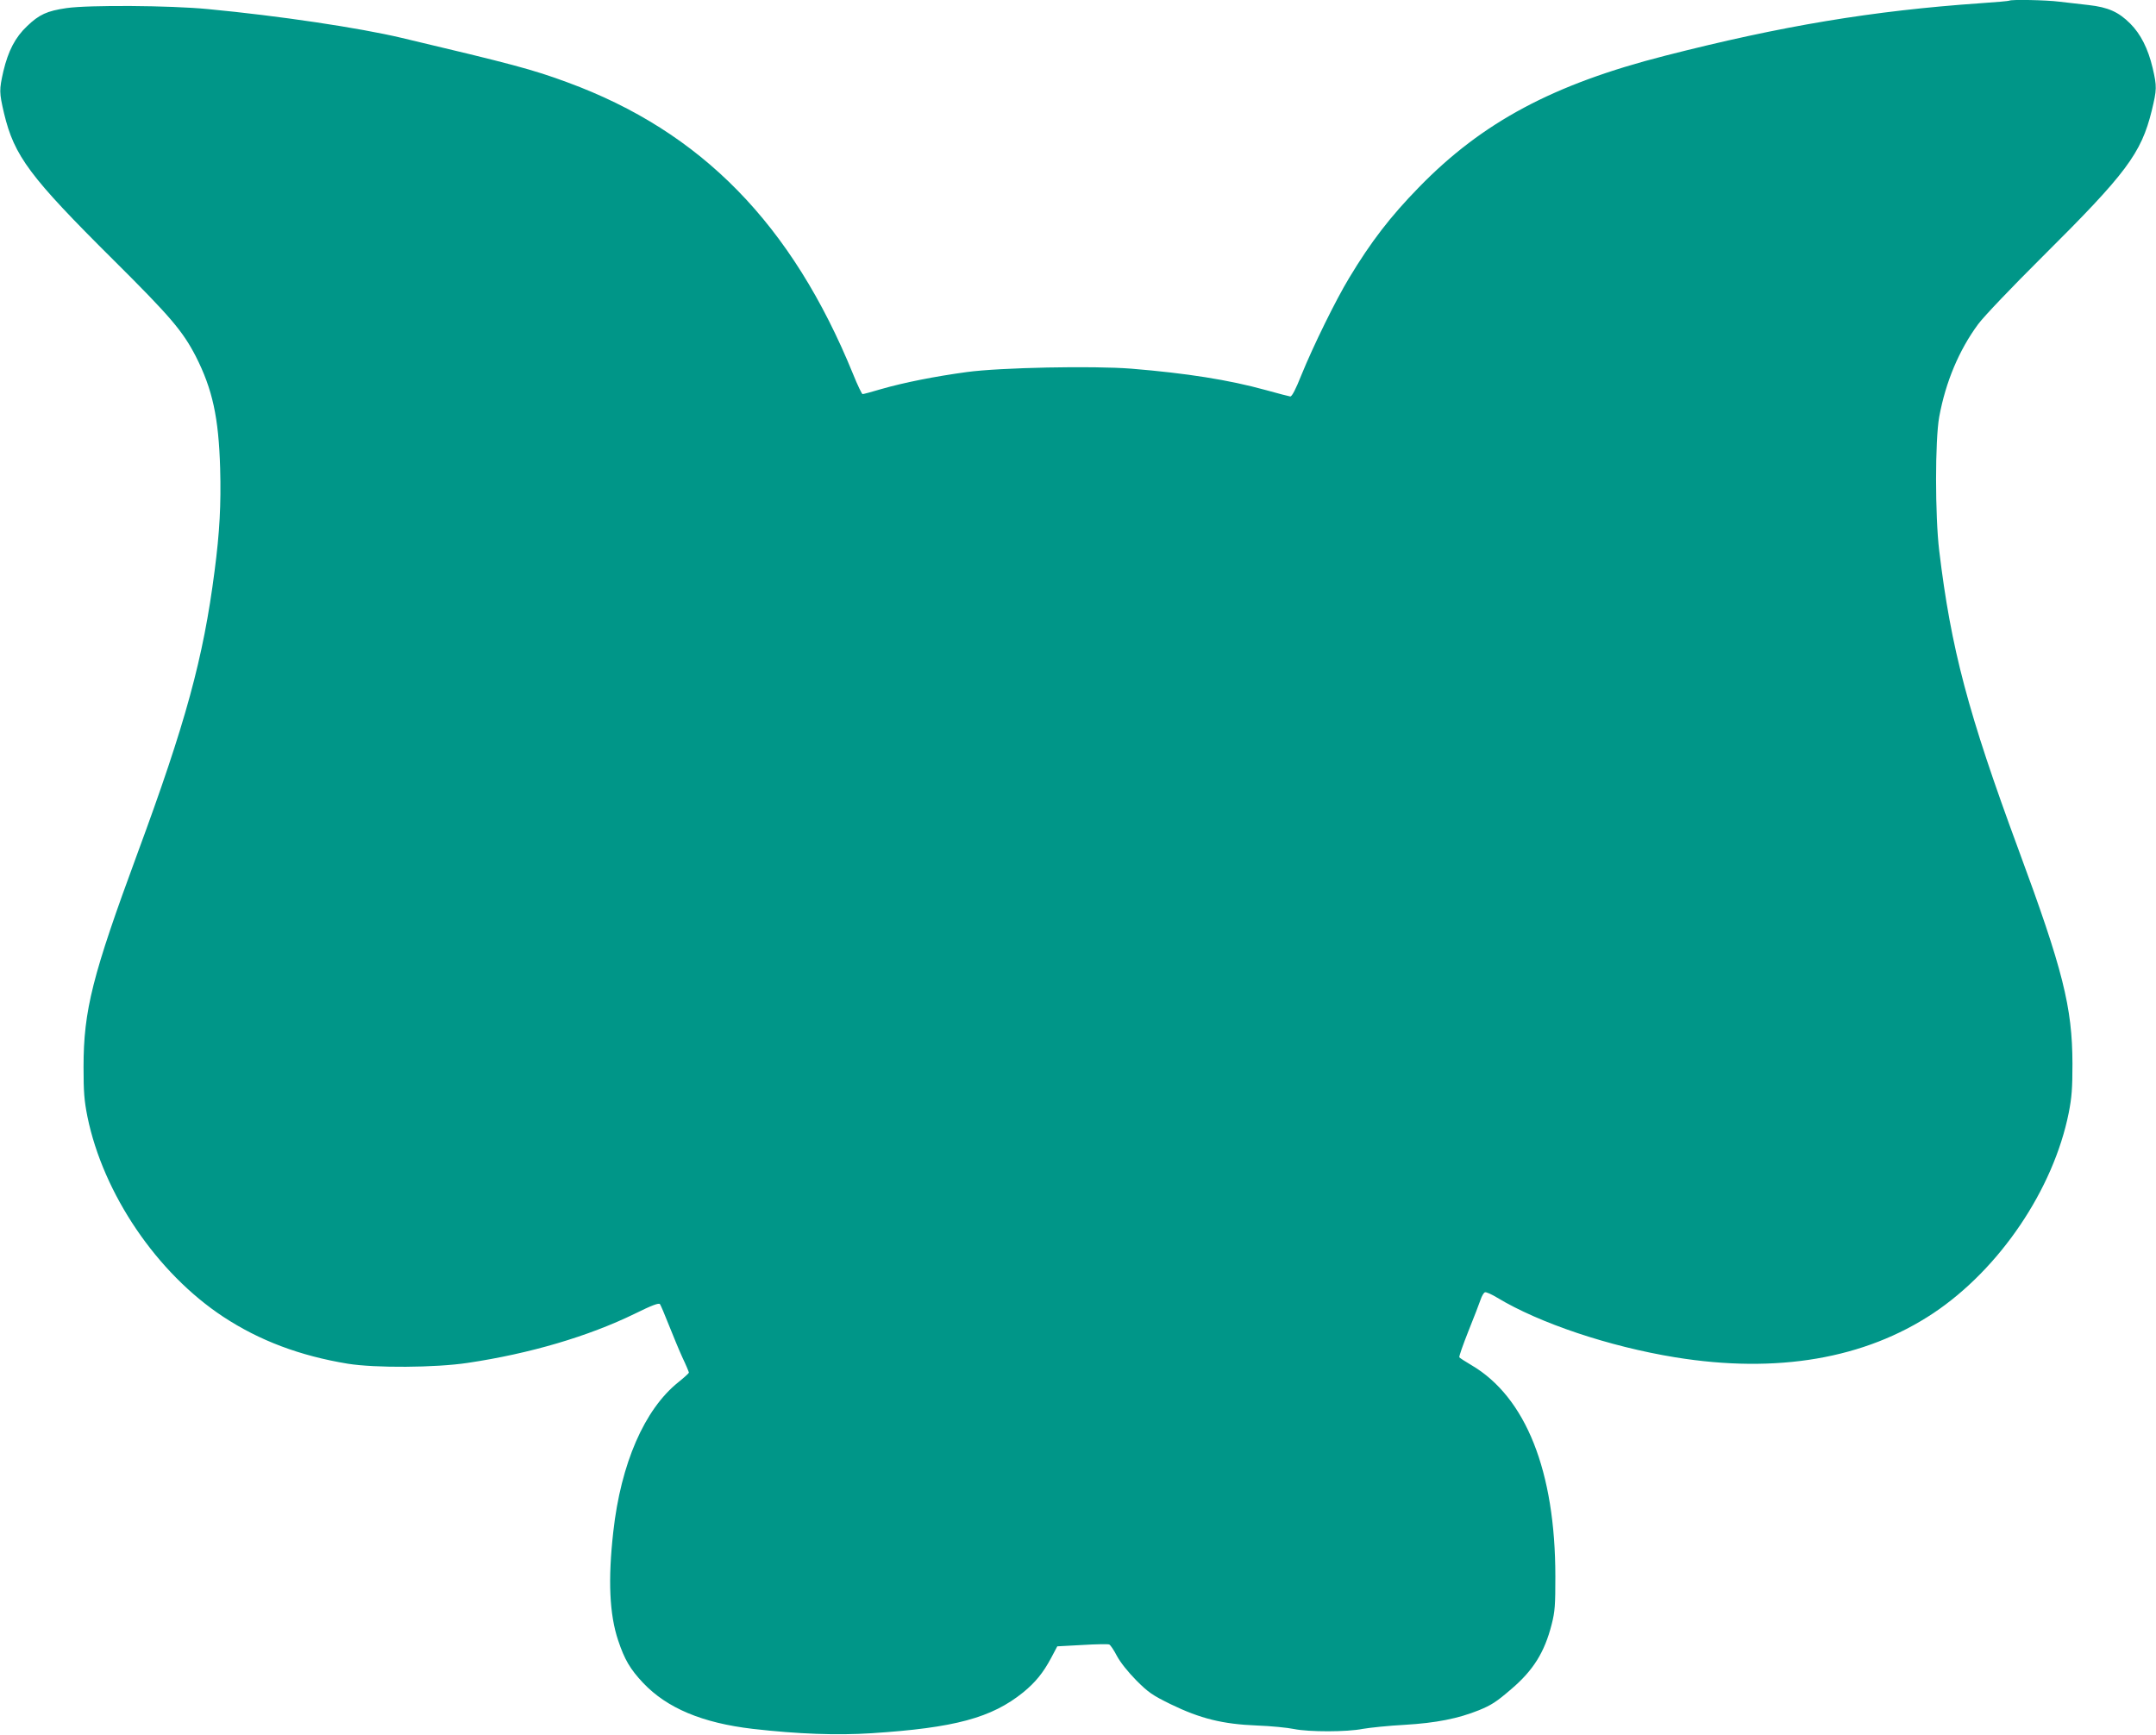 <?xml version="1.0" standalone="no"?>
<!DOCTYPE svg PUBLIC "-//W3C//DTD SVG 20010904//EN"
 "http://www.w3.org/TR/2001/REC-SVG-20010904/DTD/svg10.dtd">
<svg version="1.0" xmlns="http://www.w3.org/2000/svg"
 width="1280pt" height="1030pt" viewBox="0 0 1280 1030"
 preserveAspectRatio="xMidYMid meet">
<g transform="translate(0,1030) scale(0.1,-0.1)"
fill="#009688" stroke="none">
<path d="M11929 10296 c-2 -2 -78 -9 -169 -15 -645 -45 -1179 -134 -1875 -312
-663 -169 -1084 -394 -1460 -780 -171 -175 -287 -326 -415 -539 -79 -130 -213
-403 -283 -575 -35 -88 -57 -130 -67 -129 -8 1 -73 18 -145 38 -221 61 -470
100 -798 127 -226 18 -778 7 -977 -20 -191 -26 -372 -62 -508 -101 -56 -17
-106 -30 -111 -30 -4 0 -30 53 -56 118 -363 891 -901 1441 -1696 1733 -208 77
-330 109 -984 264 -253 60 -728 131 -1150 171 -227 22 -708 25 -840 6 -116
-17 -162 -38 -234 -107 -71 -67 -112 -147 -141 -268 -25 -111 -25 -125 4 -250
61 -254 152 -376 651 -872 338 -336 409 -420 487 -570 100 -197 136 -363 145
-665 6 -217 -3 -380 -33 -610 -67 -520 -171 -900 -459 -1680 -266 -721 -319
-928 -319 -1265 0 -150 4 -199 23 -295 94 -459 412 -928 806 -1188 216 -142
455 -232 740 -279 162 -26 519 -24 712 5 369 55 715 157 992 292 101 50 142
65 149 57 5 -7 28 -61 52 -122 24 -60 60 -148 81 -194 22 -46 39 -87 39 -91 0
-3 -28 -29 -63 -57 -201 -161 -341 -483 -386 -888 -32 -284 -23 -491 29 -645
38 -114 71 -170 148 -252 142 -150 352 -238 651 -273 270 -31 500 -39 704 -26
495 32 714 91 902 243 72 59 118 115 166 205 l36 68 148 8 c81 5 153 6 160 3
7 -2 28 -33 46 -68 21 -39 65 -94 115 -145 72 -72 95 -88 205 -142 175 -85
308 -118 510 -126 84 -3 184 -13 222 -21 89 -18 313 -18 408 1 41 7 153 19
249 24 186 11 317 37 441 87 73 30 103 49 190 124 132 112 199 220 241 385 20
78 22 115 22 285 0 624 -175 1065 -499 1255 -36 21 -68 42 -71 46 -3 5 22 75
54 156 33 82 65 165 72 186 7 21 18 41 26 44 7 3 40 -12 73 -32 250 -151 664
-290 1057 -354 604 -98 1124 -9 1532 262 394 263 713 735 804 1190 18 92 22
145 22 292 -1 336 -56 556 -322 1275 -298 807 -399 1188 -469 1770 -25 209
-25 656 0 795 38 207 118 397 231 550 34 46 197 217 381 400 498 495 587 613
650 869 30 125 31 141 5 253 -27 114 -71 201 -133 263 -69 69 -131 97 -247
110 -52 6 -131 15 -174 20 -77 10 -288 14 -297 6z"/>
</g>
</svg>
